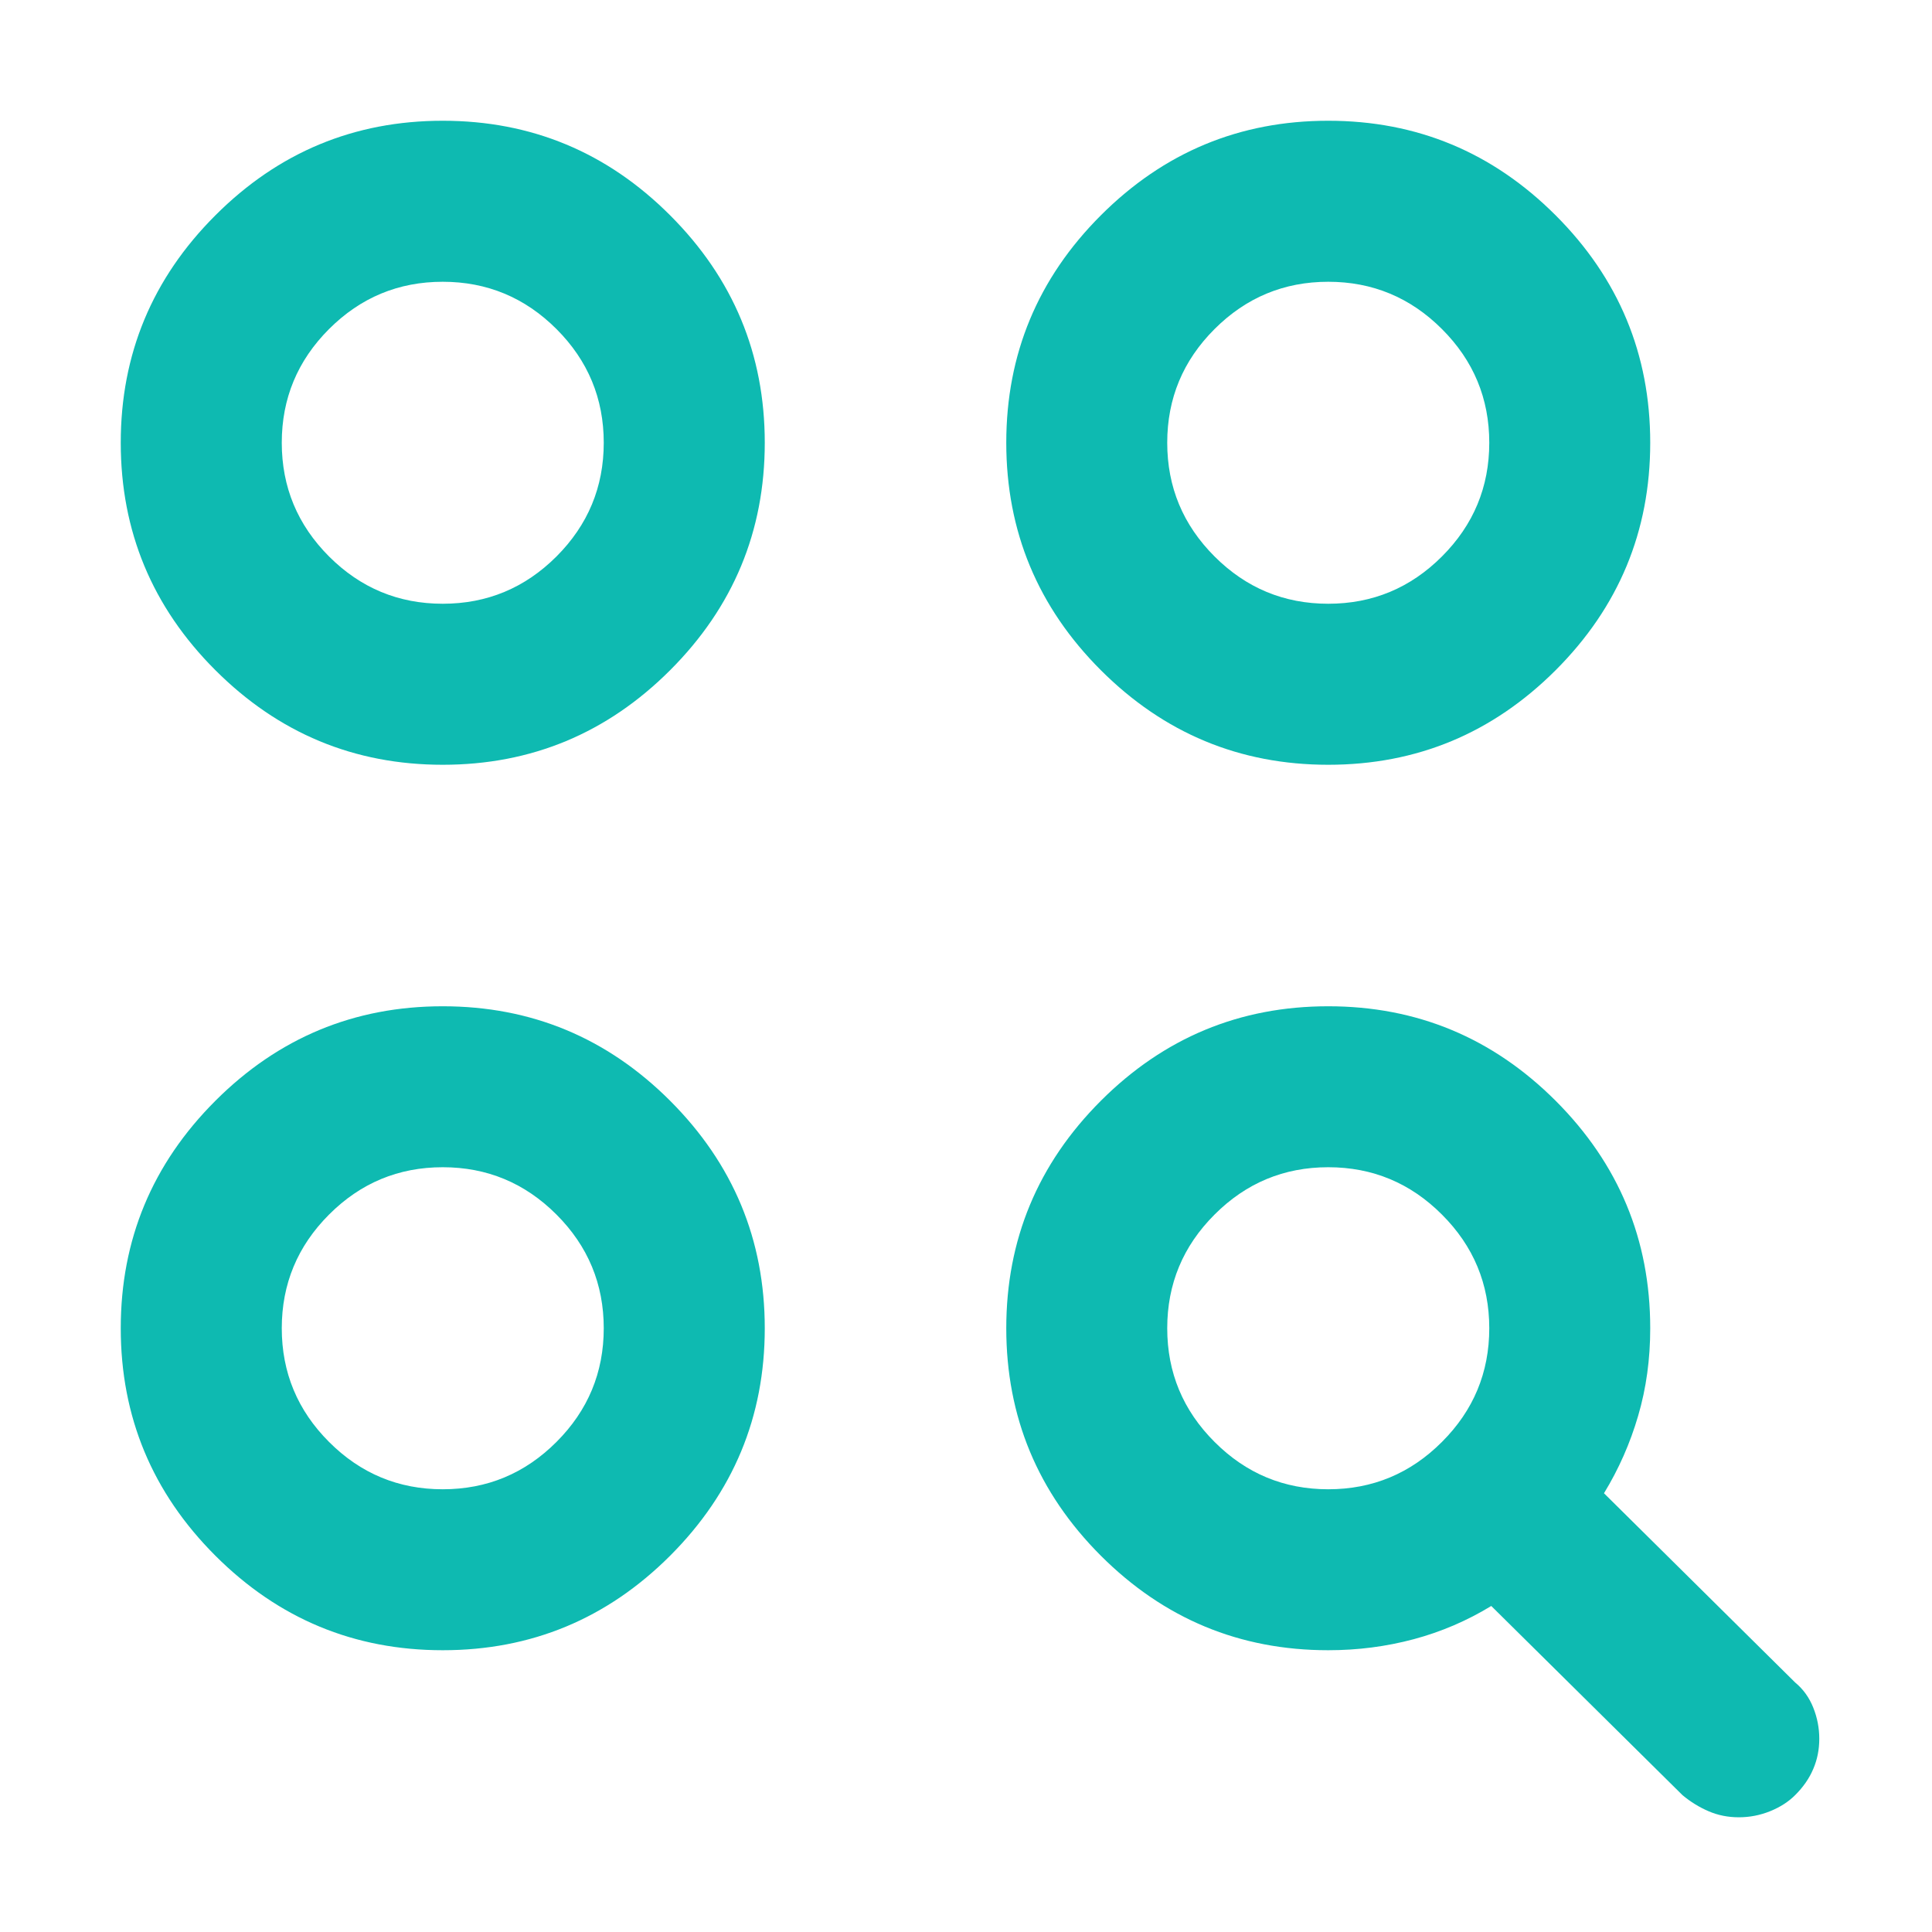 <svg width="32" height="32" viewBox="0 0 32 32" fill="none" xmlns="http://www.w3.org/2000/svg">
<mask id="mask0_5961_54309" style="mask-type:alpha" maskUnits="userSpaceOnUse" x="0" y="0" width="32" height="32">
<rect width="32" height="32" fill="#D9D9D9"/>
</mask>
<g mask="url(#mask0_5961_54309)">
<path d="M22 27.333C20.533 27.333 19.278 26.811 18.233 25.767C17.189 24.722 16.667 23.467 16.667 22C16.667 20.533 17.189 19.278 18.233 18.233C19.278 17.189 20.533 16.667 22 16.667C23.467 16.667 24.722 17.189 25.767 18.233C26.811 19.278 27.333 20.533 27.333 22C27.333 22.511 27.267 22.994 27.133 23.45C27 23.906 26.811 24.333 26.567 24.733L29.733 27.867C29.867 27.978 29.967 28.117 30.033 28.283C30.1 28.45 30.133 28.622 30.133 28.8C30.133 28.978 30.1 29.144 30.033 29.3C29.967 29.456 29.867 29.6 29.733 29.733C29.622 29.844 29.483 29.933 29.317 30C29.15 30.067 28.978 30.1 28.8 30.1C28.622 30.1 28.456 30.067 28.3 30C28.144 29.933 28 29.844 27.867 29.733L24.7 26.6C24.3 26.844 23.872 27.028 23.417 27.15C22.961 27.272 22.489 27.333 22 27.333ZM7.333 27.333C5.867 27.333 4.611 26.811 3.567 25.767C2.522 24.722 2 23.467 2 22C2 20.533 2.522 19.278 3.567 18.233C4.611 17.189 5.867 16.667 7.333 16.667C8.8 16.667 10.056 17.189 11.1 18.233C12.144 19.278 12.667 20.533 12.667 22C12.667 23.467 12.144 24.722 11.1 25.767C10.056 26.811 8.8 27.333 7.333 27.333ZM7.333 24.667C8.067 24.667 8.694 24.406 9.217 23.883C9.739 23.361 10 22.733 10 22C10 21.267 9.739 20.639 9.217 20.117C8.694 19.594 8.067 19.333 7.333 19.333C6.6 19.333 5.972 19.594 5.45 20.117C4.928 20.639 4.667 21.267 4.667 22C4.667 22.733 4.928 23.361 5.45 23.883C5.972 24.406 6.6 24.667 7.333 24.667ZM22 24.667C22.733 24.667 23.361 24.406 23.883 23.883C24.406 23.361 24.667 22.733 24.667 22C24.667 21.267 24.406 20.639 23.883 20.117C23.361 19.594 22.733 19.333 22 19.333C21.267 19.333 20.639 19.594 20.117 20.117C19.594 20.639 19.333 21.267 19.333 22C19.333 22.733 19.594 23.361 20.117 23.883C20.639 24.406 21.267 24.667 22 24.667ZM7.333 12.667C5.867 12.667 4.611 12.144 3.567 11.1C2.522 10.056 2 8.8 2 7.333C2 5.867 2.522 4.611 3.567 3.567C4.611 2.522 5.867 2 7.333 2C8.8 2 10.056 2.522 11.1 3.567C12.144 4.611 12.667 5.867 12.667 7.333C12.667 8.8 12.144 10.056 11.1 11.1C10.056 12.144 8.8 12.667 7.333 12.667ZM22 12.667C20.533 12.667 19.278 12.144 18.233 11.1C17.189 10.056 16.667 8.8 16.667 7.333C16.667 5.867 17.189 4.611 18.233 3.567C19.278 2.522 20.533 2 22 2C23.467 2 24.722 2.522 25.767 3.567C26.811 4.611 27.333 5.867 27.333 7.333C27.333 8.8 26.811 10.056 25.767 11.1C24.722 12.144 23.467 12.667 22 12.667ZM7.333 10C8.067 10 8.694 9.739 9.217 9.217C9.739 8.694 10 8.067 10 7.333C10 6.6 9.739 5.972 9.217 5.45C8.694 4.928 8.067 4.667 7.333 4.667C6.6 4.667 5.972 4.928 5.45 5.45C4.928 5.972 4.667 6.6 4.667 7.333C4.667 8.067 4.928 8.694 5.45 9.217C5.972 9.739 6.6 10 7.333 10ZM22 10C22.733 10 23.361 9.739 23.883 9.217C24.406 8.694 24.667 8.067 24.667 7.333C24.667 6.6 24.406 5.972 23.883 5.45C23.361 4.928 22.733 4.667 22 4.667C21.267 4.667 20.639 4.928 20.117 5.45C19.594 5.972 19.333 6.6 19.333 7.333C19.333 8.067 19.594 8.694 20.117 9.217C20.639 9.739 21.267 10 22 10Z" fill="#0EBAB1"/>
</g>
</svg>
